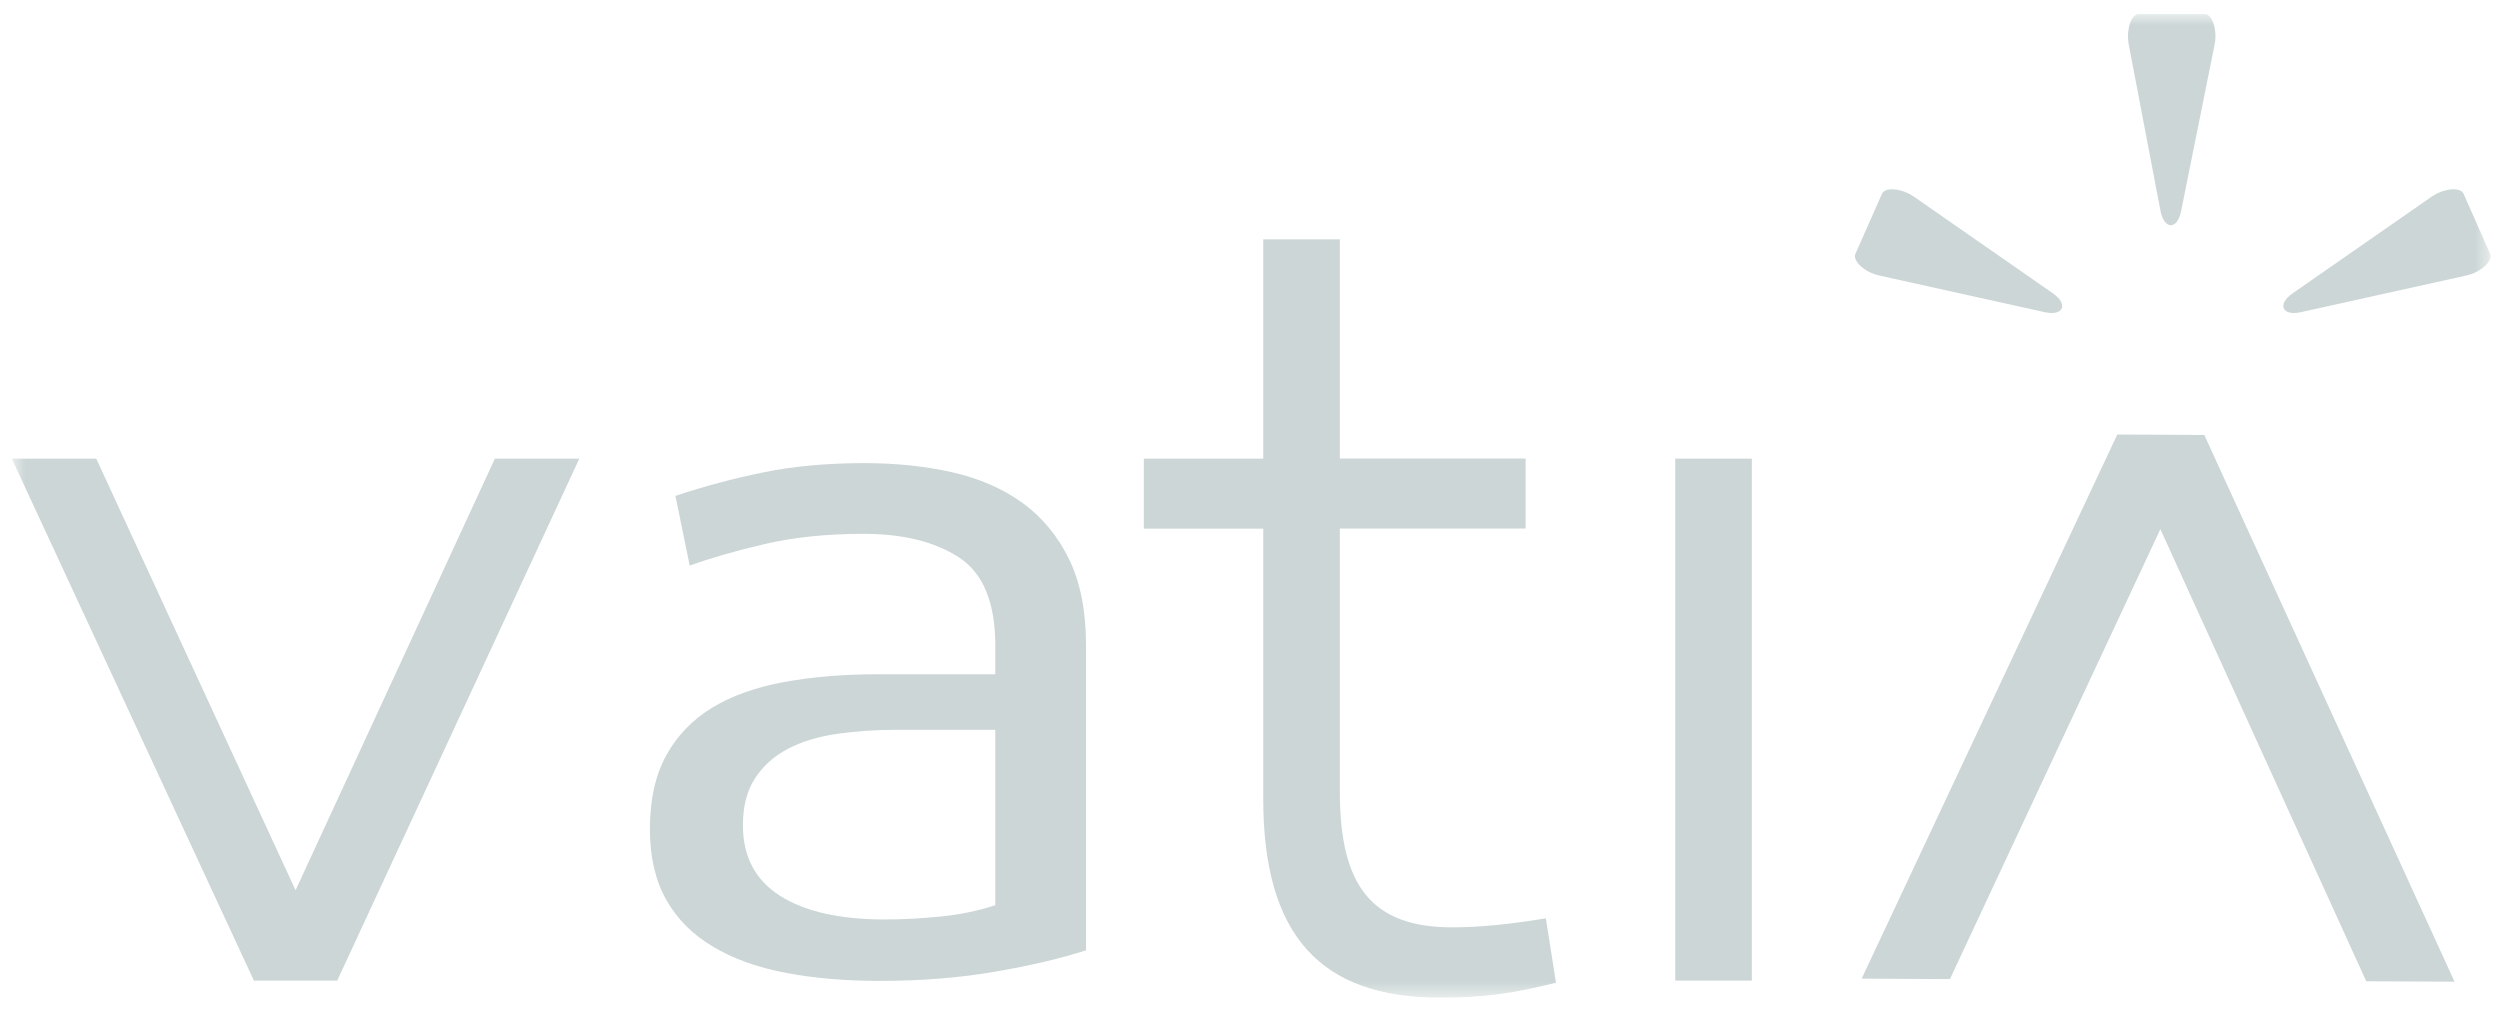 <svg width="149" height="61" viewBox="0 0 149 61" fill="none" xmlns="http://www.w3.org/2000/svg">
<g clip-path="url(#clip0_3143_197363)">
<mask id="mask0_3143_197363" style="mask-type:luminance" maskUnits="userSpaceOnUse" x="0" y="0" width="149" height="60">
<path d="M148.44 0.828H0.703V59.46H148.44V0.828Z" fill="white"/>
</mask>
<g mask="url(#mask0_3143_197363)">
<path d="M146.291 58.508L141.028 58.482L128.758 31.538L116.216 58.354L110.953 58.328L126.19 25.898L131.377 25.924L146.291 58.508Z" fill="#003434" fill-opacity="0.2"/>
<path d="M128.767 12.577L126.871 2.645C126.709 1.767 127.024 0.828 127.483 0.828H131.386C131.853 0.828 132.168 1.792 131.99 2.663L129.991 12.594C129.762 13.711 128.988 13.694 128.767 12.577Z" fill="#003434" fill-opacity="0.2"/>
<path d="M136.643 17.481L144.925 11.722C145.656 11.219 146.643 11.125 146.83 11.552L148.411 15.127C148.598 15.553 147.85 16.236 146.983 16.423L137.119 18.608C136.006 18.846 135.708 18.13 136.643 17.481Z" fill="#003434" fill-opacity="0.2"/>
<path d="M122.351 17.481L114.07 11.722C113.338 11.219 112.352 11.125 112.165 11.552L110.584 15.127C110.396 15.553 111.145 16.236 112.012 16.423L121.875 18.608C122.989 18.846 123.287 18.13 122.351 17.481Z" fill="#003434" fill-opacity="0.2"/>
<path d="M0.703 27.336H5.737L17.615 53.06L29.494 27.336H34.527L20.098 58.444H15.132L0.703 27.336Z" fill="#003434" fill-opacity="0.2"/>
<path d="M85.824 59.459C78.707 59.459 75.289 55.757 75.289 47.608V31.509H68.172V27.337H75.289V14.266H79.855V27.328H90.926V31.5H79.855V47.19C79.855 52.779 81.734 55.27 86.563 55.27C88.239 55.27 90.118 55.066 92.133 54.733L92.737 58.572C90.254 59.186 88.511 59.459 85.824 59.459Z" fill="#003434" fill-opacity="0.2"/>
<path d="M99.844 58.444V27.336H104.41V58.444H99.844Z" fill="#003434" fill-opacity="0.2"/>
<path d="M64.736 56.636C63.231 57.122 61.42 57.549 59.286 57.916C57.151 58.282 54.873 58.462 52.432 58.462C50.358 58.462 48.487 58.3 46.803 57.975C45.12 57.651 43.675 57.131 42.484 56.414C41.285 55.706 40.358 54.776 39.712 53.633C39.066 52.489 38.734 51.09 38.734 49.418C38.734 47.669 39.057 46.201 39.712 45.015C40.358 43.838 41.277 42.891 42.45 42.174C43.623 41.466 45.06 40.954 46.744 40.647C48.428 40.34 50.281 40.186 52.313 40.186H59.32V38.48C59.32 35.912 58.597 34.163 57.16 33.224C55.715 32.286 53.818 31.816 51.463 31.816C49.269 31.816 47.305 32.021 45.554 32.431C43.811 32.84 42.323 33.267 41.107 33.711L40.256 29.555C41.965 28.984 43.717 28.515 45.52 28.148C47.322 27.781 49.329 27.602 51.514 27.602C53.385 27.602 55.128 27.781 56.752 28.148C58.376 28.515 59.779 29.129 60.952 29.982C62.126 30.835 63.052 31.961 63.724 33.344C64.396 34.726 64.727 36.441 64.727 38.48V56.636H64.736ZM59.32 43.497H53.351C52.135 43.497 50.961 43.582 49.848 43.744C48.734 43.906 47.764 44.205 46.957 44.631C46.14 45.058 45.494 45.638 45.01 46.372C44.525 47.106 44.278 48.044 44.278 49.179C44.278 51.056 45.018 52.455 46.497 53.394C47.977 54.332 50.06 54.801 52.739 54.801C53.793 54.801 54.907 54.742 56.089 54.622C57.262 54.503 58.342 54.273 59.32 53.948V43.497Z" fill="#003434" fill-opacity="0.2"/>
</g>
</g>
<defs>
<clipPath id="clip0_3143_197363">
<rect width="147.858" height="59.219" fill="white" transform="translate(0.703 0.828)"/>
</clipPath>
</defs>
</svg>
